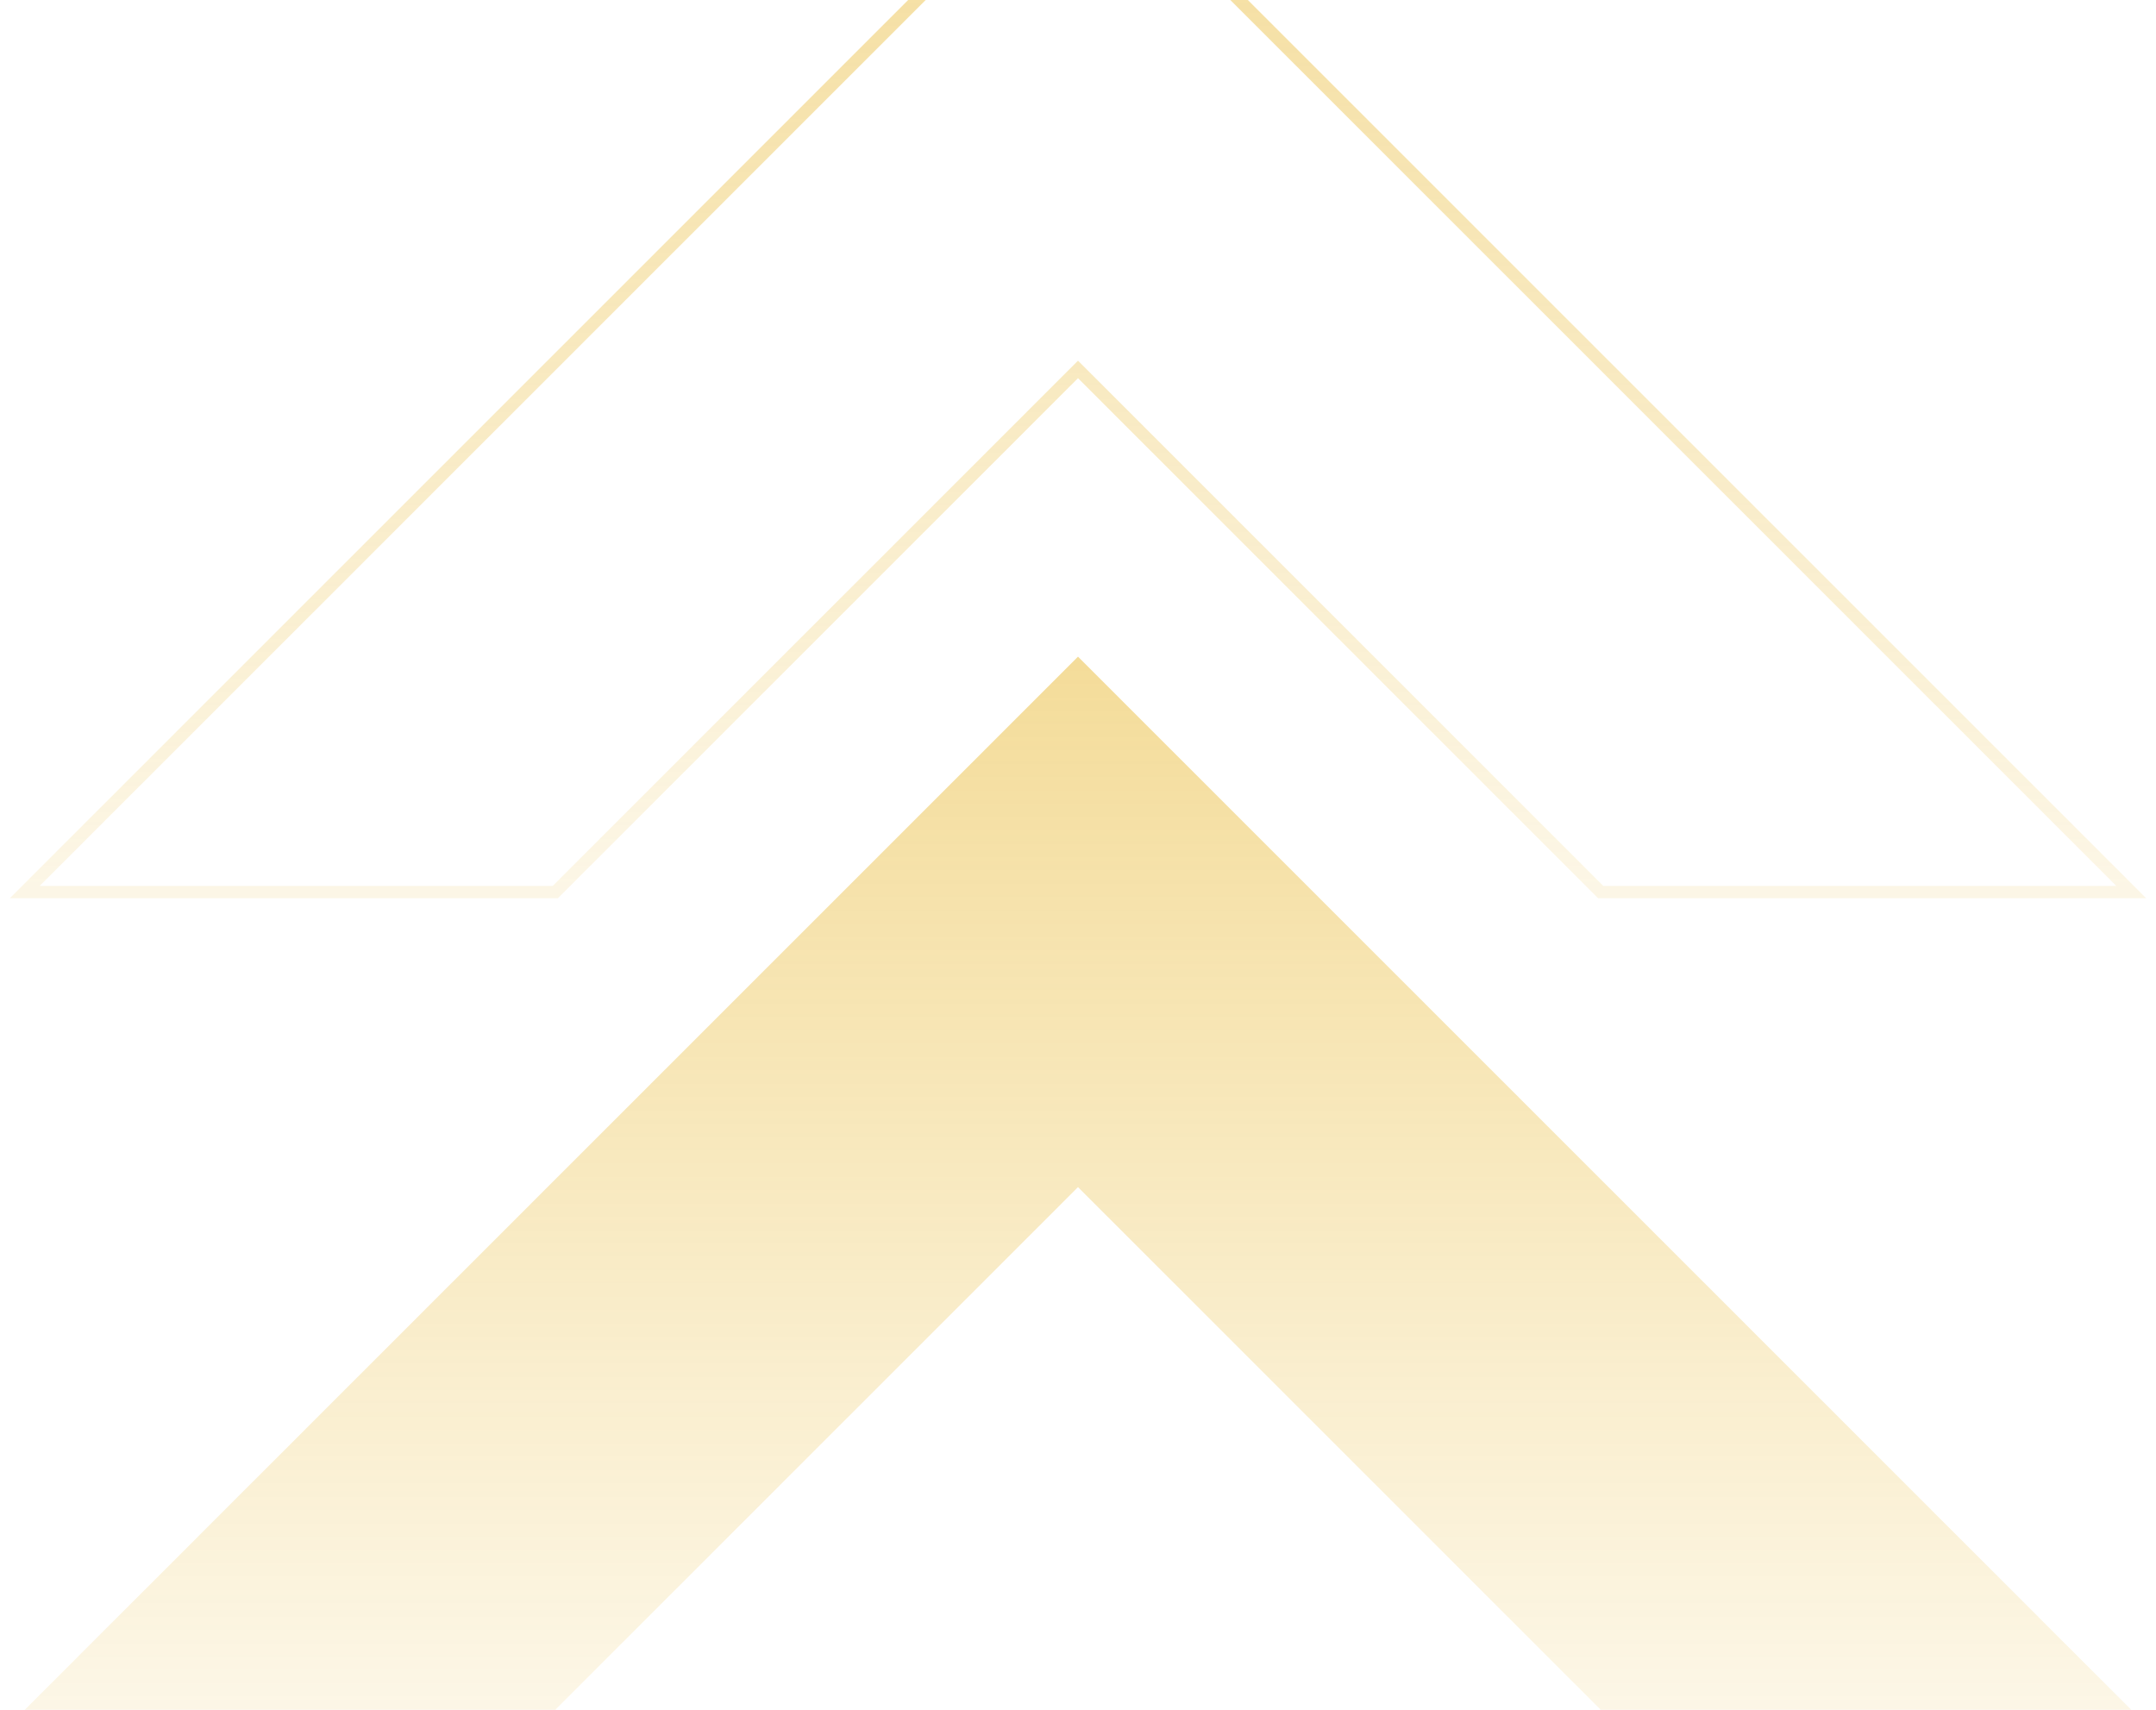 <svg width="174" height="138" viewBox="0 0 174 138" fill="none" xmlns="http://www.w3.org/2000/svg">
<path fill-rule="evenodd" clip-rule="evenodd" d="M87 53L172 138H129.184L87 95.816L44.815 138H2L87 53Z" fill="url(#paint0_linear_3_8072)"/>
<path fill-rule="evenodd" clip-rule="evenodd" d="M87 -13L172 72H129.184L87 29.816L44.815 72H2L87 -13Z" stroke="url(#paint1_linear_3_8072)"/>
<defs>
<linearGradient id="paint0_linear_3_8072" x1="87" y1="53" x2="87" y2="138" gradientUnits="userSpaceOnUse">
<stop stop-color="#E4AA08" stop-opacity="0.41"/>
<stop offset="1" stop-color="#E4AA08" stop-opacity="0.1"/>
</linearGradient>
<linearGradient id="paint1_linear_3_8072" x1="87" y1="-13" x2="87" y2="72" gradientUnits="userSpaceOnUse">
<stop stop-color="#E4AA08" stop-opacity="0.41"/>
<stop offset="1" stop-color="#E4AA08" stop-opacity="0.1"/>
</linearGradient>
</defs>
</svg>
